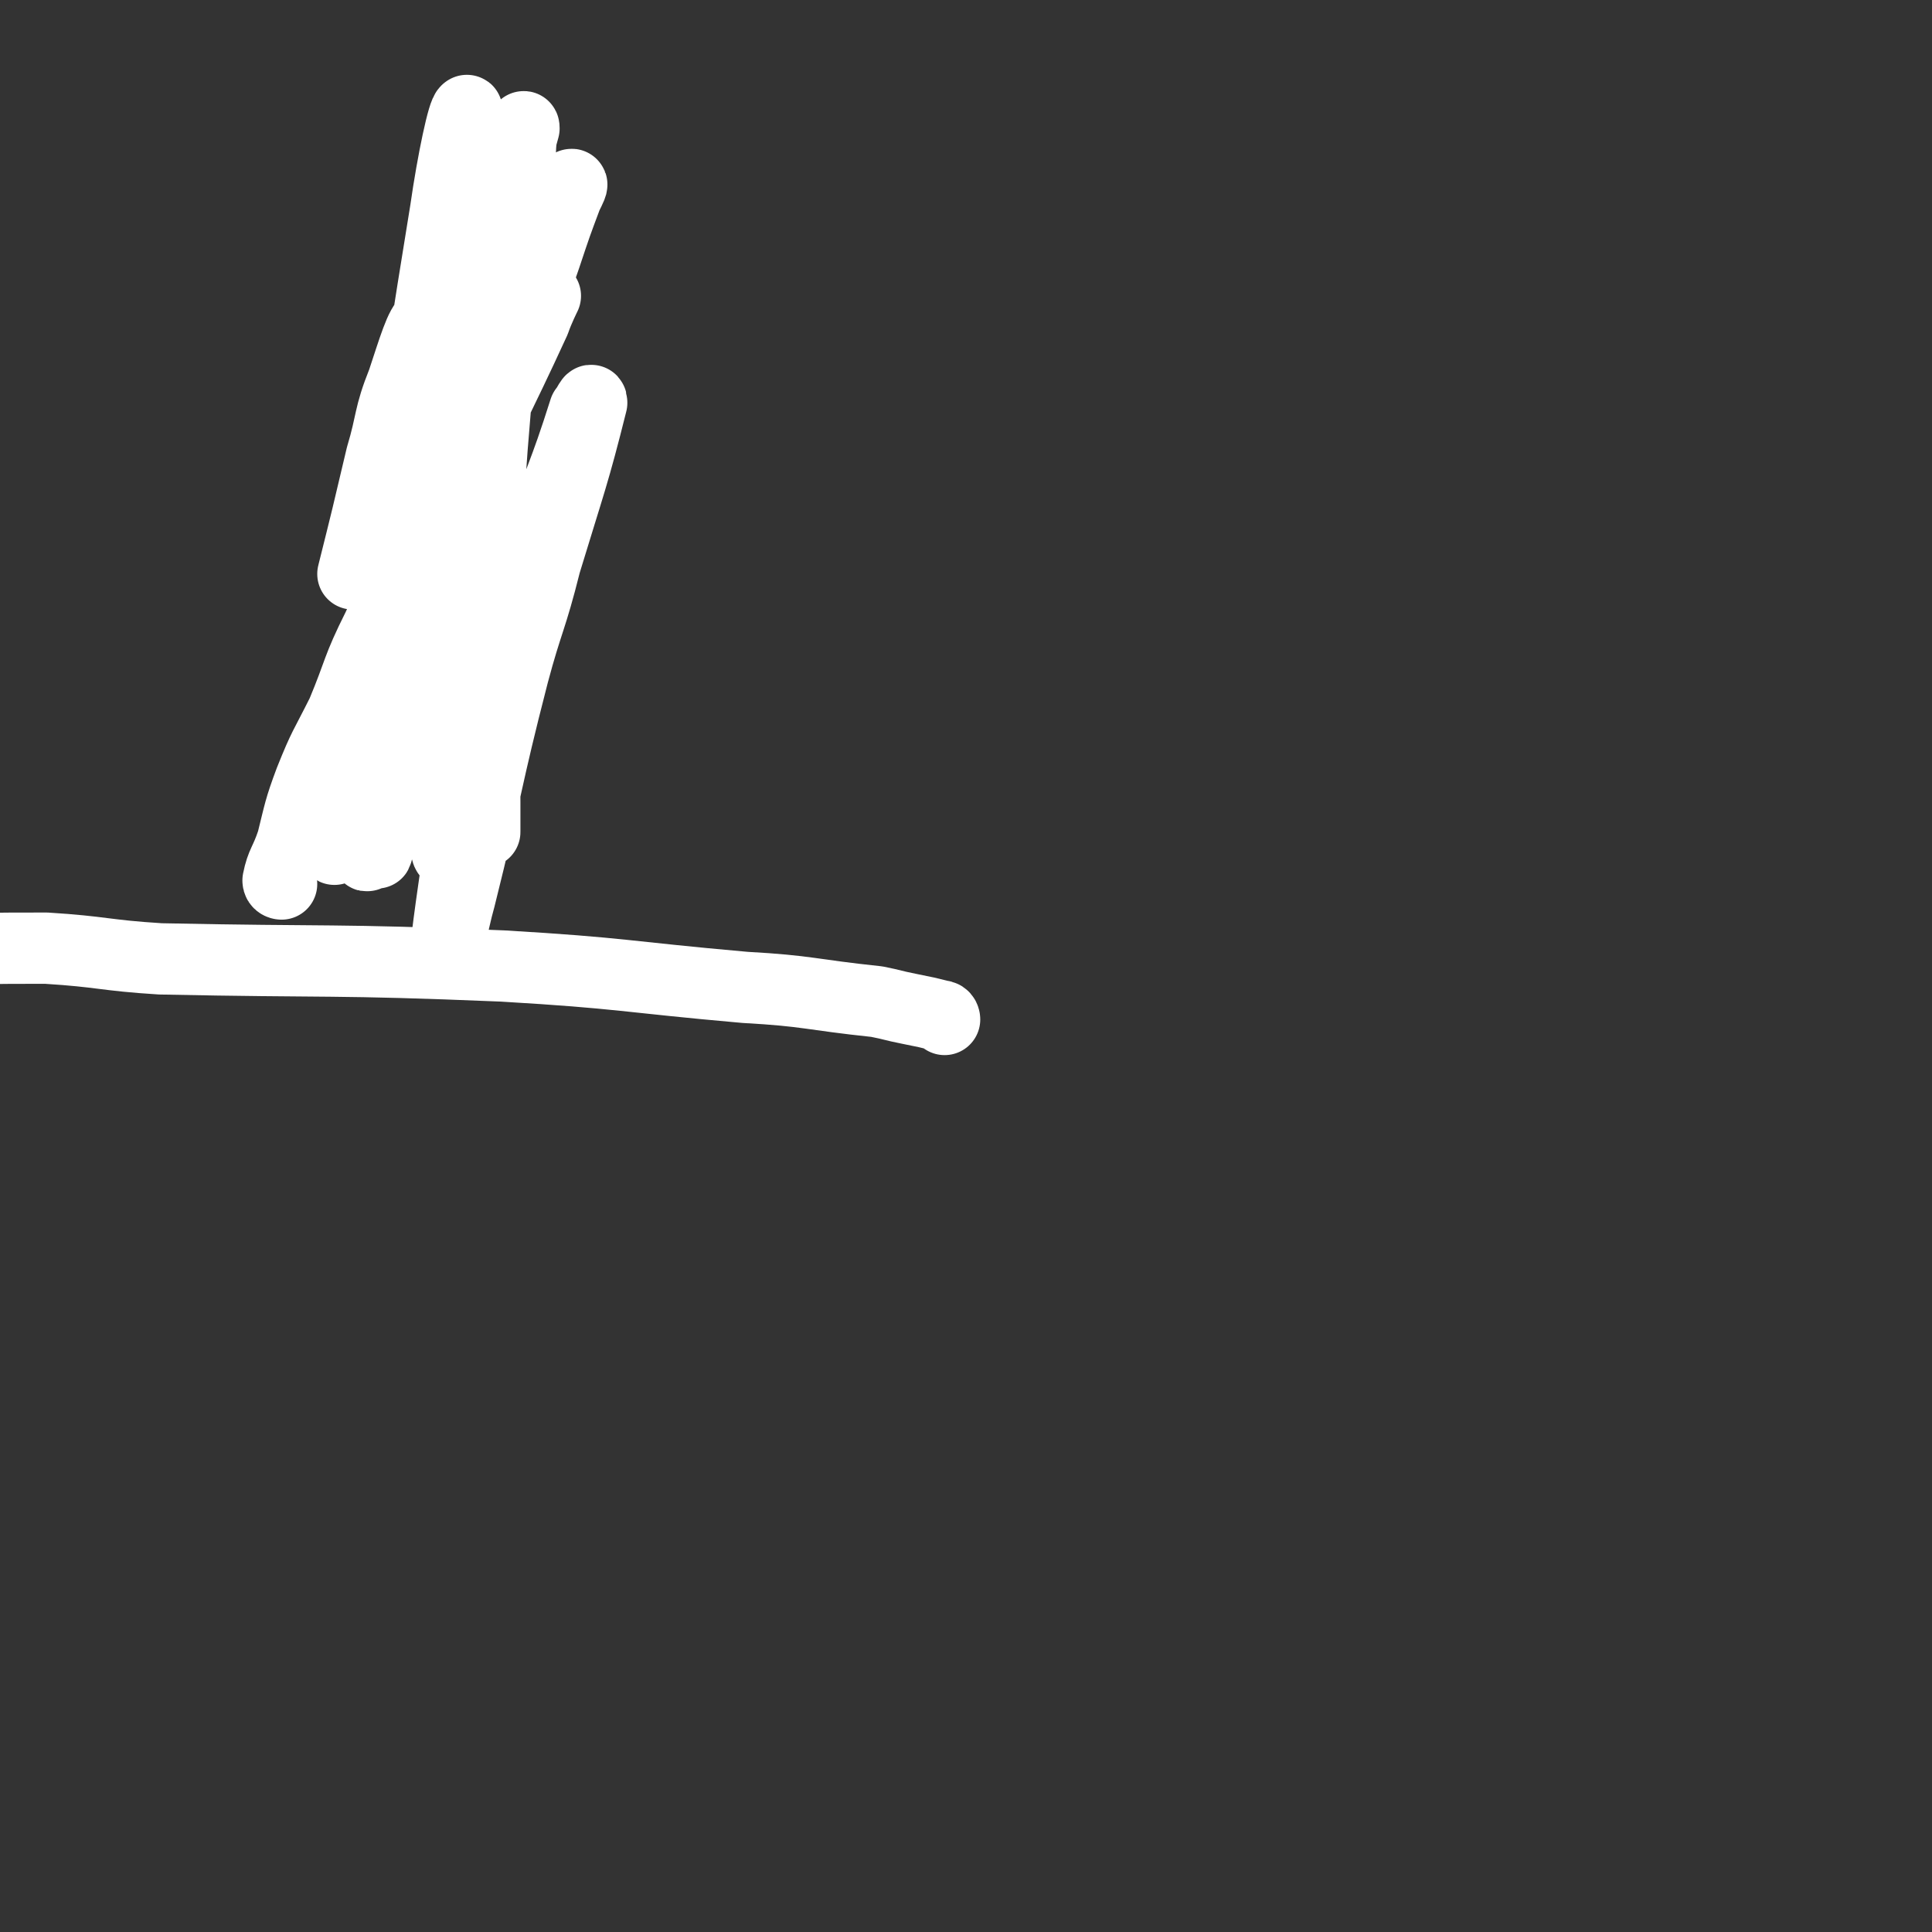 <svg viewBox='0 0 542 542' version='1.1' xmlns='http://www.w3.org/2000/svg' xmlns:xlink='http://www.w3.org/1999/xlink'><rect x="0" y="0" width="542" height="542" fill="#333333" stroke="none"/><g fill='none' stroke='#808282' stroke-width='20' stroke-linecap='round' stroke-linejoin='round'><path d='M127,76c0,0 -1,0 -1,-1 0,0 1,1 1,1 0,0 0,0 0,0 0,0 -1,-1 -1,-1 0,5 2,6 1,12 -2,15 -4,15 -7,30 -1,7 -1,7 -1,15 -1,14 0,14 0,29 '/><path d='M136,73c0,0 -1,0 -1,-1 0,0 1,1 1,1 0,0 0,0 0,0 -2,3 -1,3 -3,7 -2,5 -3,4 -4,9 -3,7 -2,7 -4,13 -2,8 -3,7 -5,15 -2,9 -1,9 -2,18 -2,20 -2,20 -2,40 -1,9 0,9 0,19 0,7 0,7 0,14 '/></g>
<g fill='none' stroke='#FFFFFF' stroke-width='20' stroke-linecap='round' stroke-linejoin='round'><path d='M79,248c0,0 0,-1 -1,-1 0,0 1,0 1,1 0,0 0,0 0,0 0,0 -1,0 -1,-1 1,-5 2,-5 4,-11 2,-8 2,-9 5,-17 4,-10 4,-9 9,-19 5,-12 4,-12 10,-24 5,-11 5,-11 11,-22 5,-11 4,-11 9,-21 8,-16 8,-16 17,-32 2,-5 3,-5 5,-10 3,-4 4,-8 5,-8 0,0 -2,4 -3,7 -11,24 -12,24 -22,48 -7,16 -6,16 -12,32 -9,25 -10,25 -19,50 -2,7 -3,7 -4,14 -1,0 0,1 1,1 3,-7 3,-8 5,-17 10,-29 9,-29 19,-57 6,-17 6,-17 12,-33 10,-26 10,-26 20,-53 5,-11 6,-13 10,-23 1,-1 0,1 -1,3 -3,8 -3,8 -6,17 -11,32 -12,32 -22,64 -11,36 -10,36 -20,73 -3,10 -3,10 -5,20 -2,5 -3,12 -3,11 0,-3 2,-9 4,-18 9,-33 9,-33 18,-65 5,-17 5,-17 10,-34 8,-26 9,-26 17,-52 1,-2 2,-5 1,-4 -6,9 -8,12 -13,26 -14,36 -14,36 -26,73 -6,16 -5,16 -10,32 -3,12 -3,12 -6,24 -2,8 -5,18 -4,16 3,-4 6,-14 12,-28 5,-13 5,-13 10,-26 9,-22 8,-24 19,-44 1,-2 4,-1 5,1 1,9 -1,11 -2,22 -3,30 -3,30 -7,60 -3,22 -5,34 -6,44 0,4 2,-8 4,-15 8,-32 7,-32 15,-63 4,-15 5,-15 9,-31 7,-23 8,-25 13,-45 0,-2 -1,1 -2,2 -6,19 -7,19 -13,37 -9,30 -8,30 -17,59 -4,14 -5,20 -8,28 -1,2 -1,-4 -1,-8 0,-26 0,-26 1,-52 1,-16 2,-16 3,-31 3,-26 5,-26 7,-52 0,-3 -3,-7 -3,-5 -9,28 -9,33 -15,66 -7,40 -7,56 -12,81 -1,6 0,-10 2,-20 3,-20 3,-20 7,-40 7,-42 7,-42 15,-83 6,-27 6,-28 13,-53 0,-1 1,0 1,1 -2,30 -3,30 -5,59 -2,43 -3,43 -4,87 0,22 1,28 1,44 0,2 0,-4 0,-8 0,-21 -1,-21 0,-42 1,-34 0,-34 3,-69 2,-36 3,-36 7,-72 0,-3 1,-8 1,-6 -3,11 -5,17 -8,34 -5,37 -5,38 -9,76 -3,25 -3,25 -6,50 0,2 0,5 0,4 -1,-15 -3,-19 -2,-37 0,-33 1,-33 4,-65 1,-9 1,-8 2,-17 1,-6 2,-16 2,-12 -3,17 -5,27 -9,54 -2,14 -2,14 -3,28 -2,16 -2,29 -3,32 -1,2 -1,-11 0,-21 1,-18 1,-18 3,-36 4,-34 4,-34 9,-69 2,-13 4,-27 4,-26 -1,0 -4,14 -6,28 -6,37 -6,37 -11,74 -2,10 -2,13 -2,20 0,1 1,-1 1,-3 2,-16 2,-16 5,-32 1,-7 1,-7 1,-14 1,-7 2,-15 1,-14 -2,1 -4,8 -7,17 -4,10 -3,11 -6,21 -4,17 -4,17 -8,33 '/><path d='M265,286c0,0 0,-1 -1,-1 -4,-1 -4,-1 -9,-2 -5,-1 -4,-1 -9,-2 -19,-2 -19,-3 -37,-4 -34,-3 -34,-4 -68,-6 -48,-2 -48,-1 -96,-2 -16,-1 -16,-2 -32,-3 -17,0 -17,0 -33,1 '/></g>
</svg>